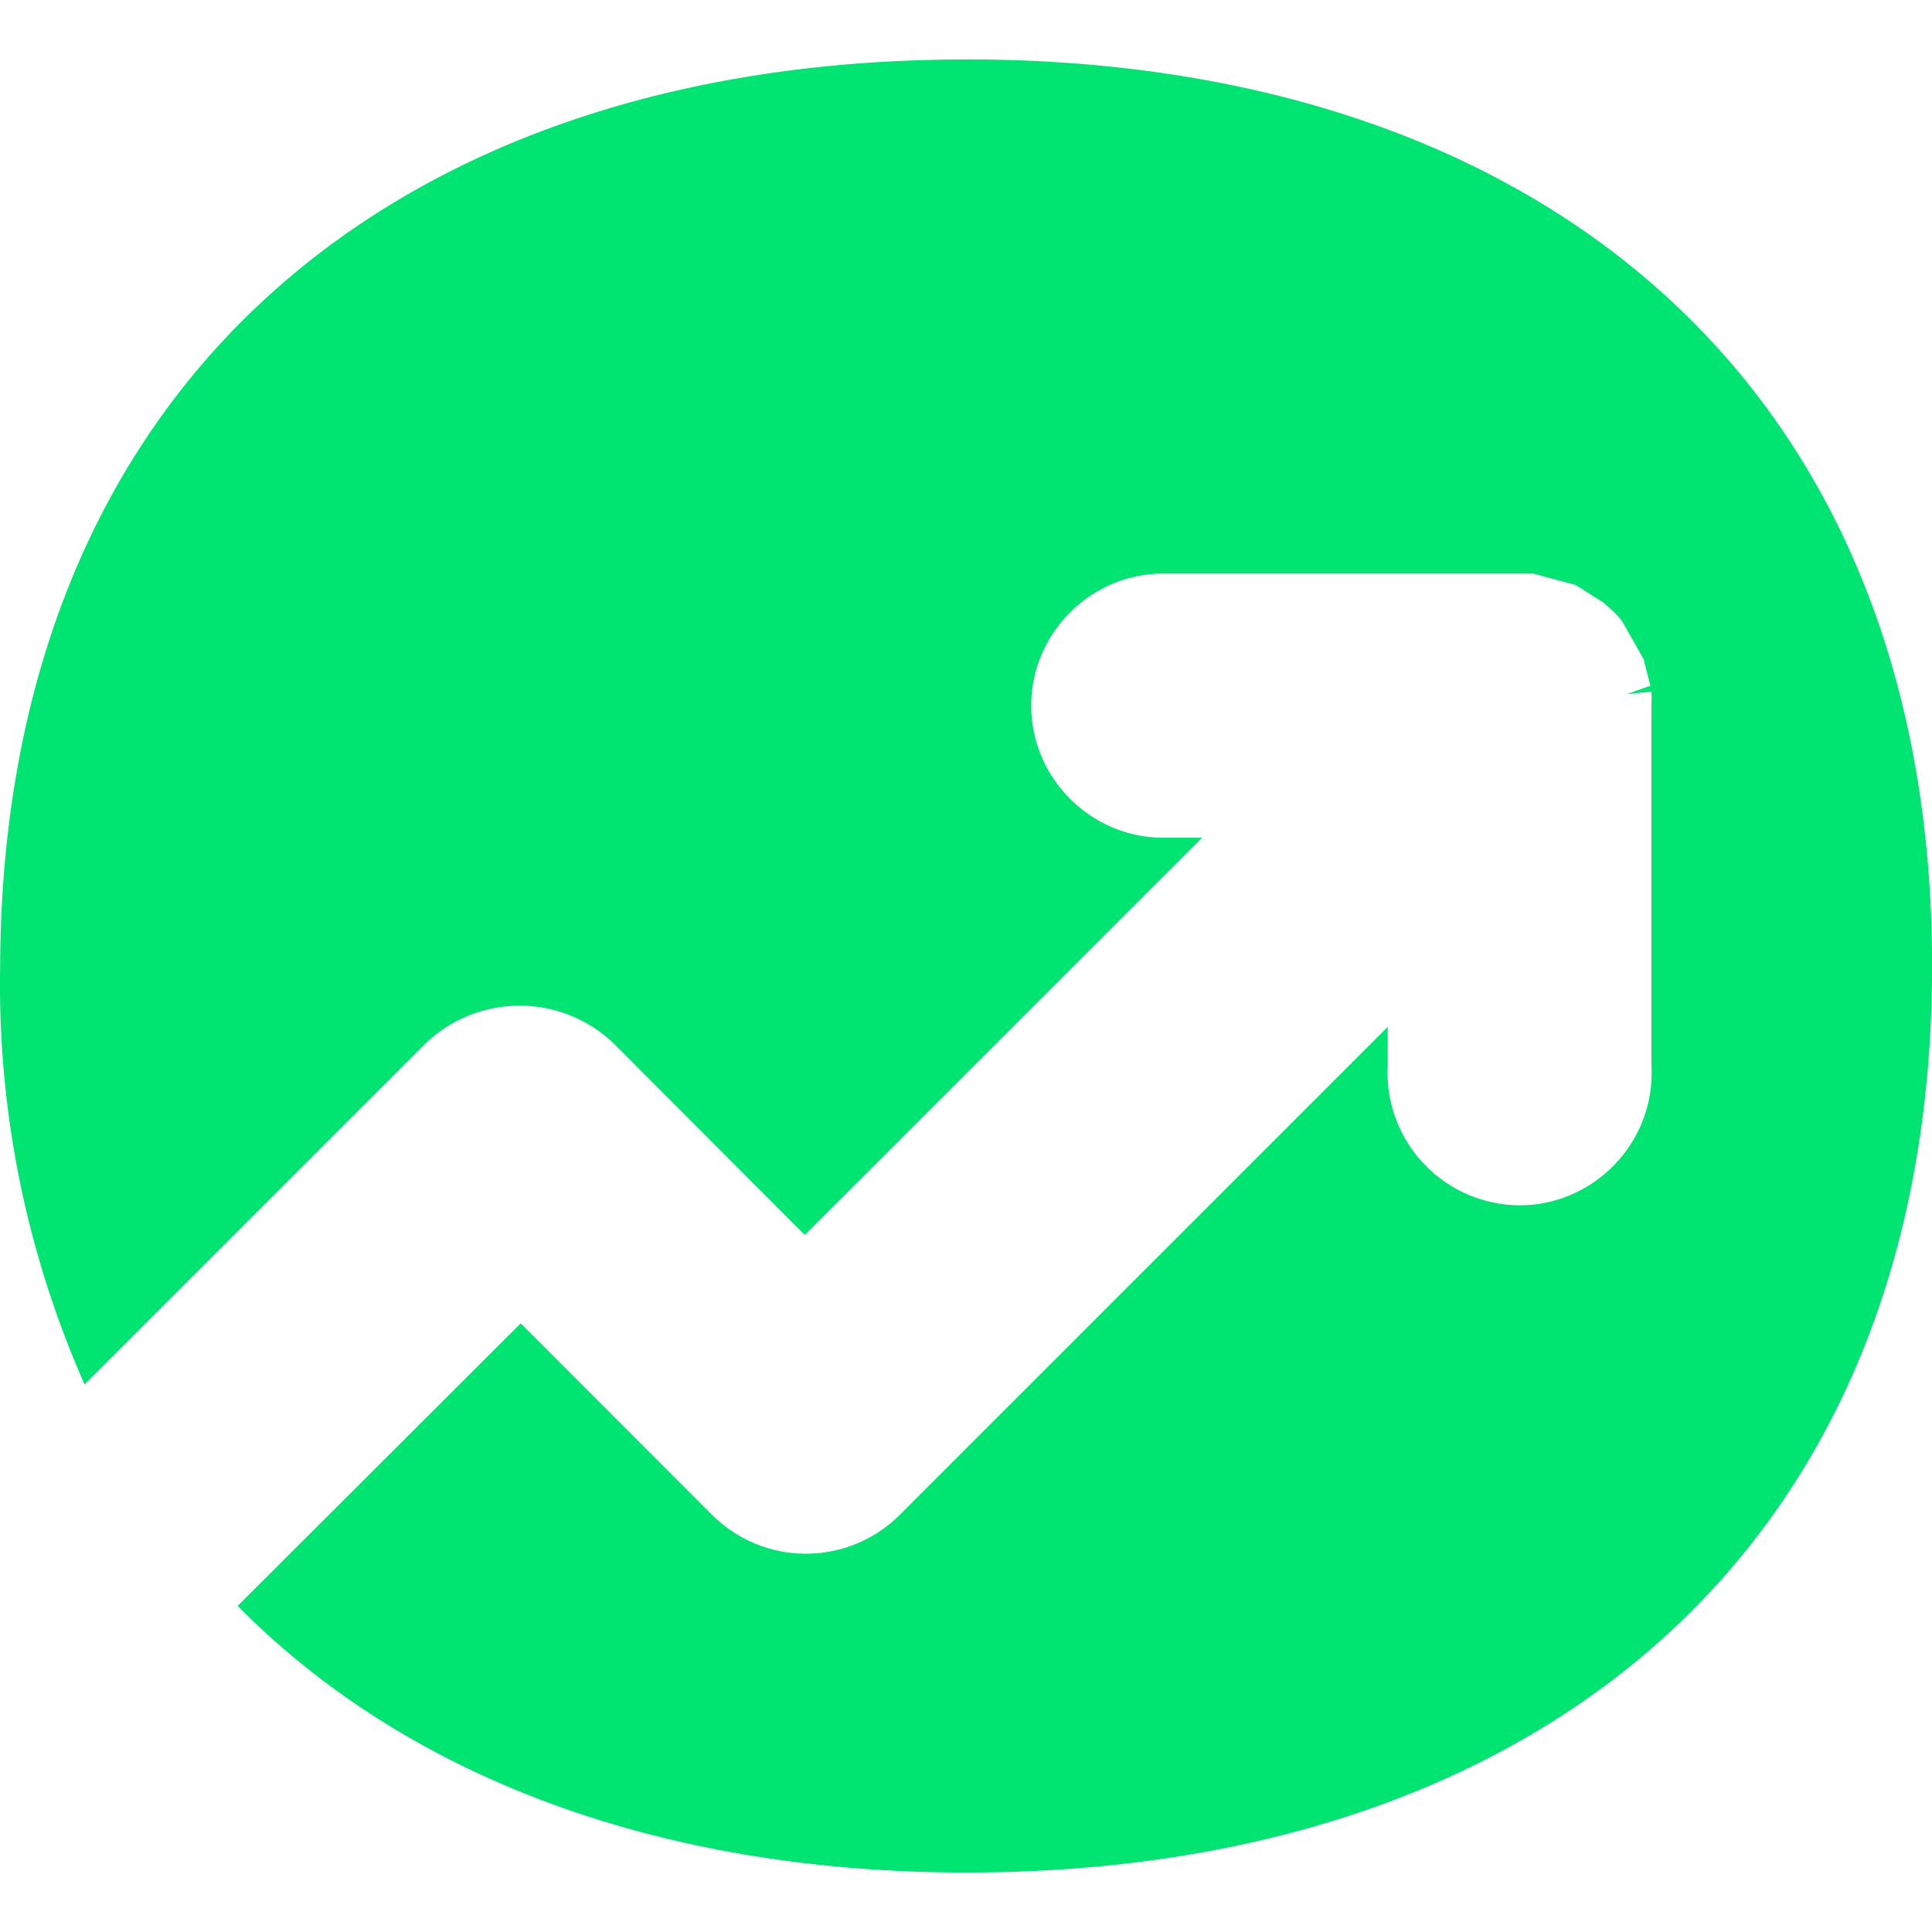 <svg xmlns="http://www.w3.org/2000/svg" xml:space="preserve" fill-rule="evenodd" stroke-linejoin="round" stroke-miterlimit="2" clip-rule="evenodd" viewBox="0 0 256 256">
  <path fill="#00e472" fill-rule="nonzero" d="M128.01 7.88C53 7.88.35 50.32.02 127.97a130.93 130.93 0 0 0 11.19 55.47l45.27-45.27a18.04 18.04 0 0 1 24.75 0l25.4 25.46L159.27 111h-5.13c-9.6 0-17.5-7.9-17.5-17.5s7.9-17.5 17.5-17.5h49.02l5.6 1.5 3.74 2.37 1.19 1.06c.45.43.87.89 1.25 1.38l2.83 5 .92 3.55-3.16 1.12 3.3-.33c.02.58.02 1.14 0 1.71v47.78l.02 1.07c0 9.6-7.9 17.5-17.5 17.5a17.59 17.59 0 0 1-17.47-18.57v-5.07l-64.75 64.75a17.59 17.59 0 0 1-24.68 0L69 175.35l-37.51 37.44c22.83 23.1 56.59 35.33 96.66 35.33 75.22-.06 127.86-42.5 127.86-120.15s-52.65-120.1-128-120.1Z"/>
</svg>